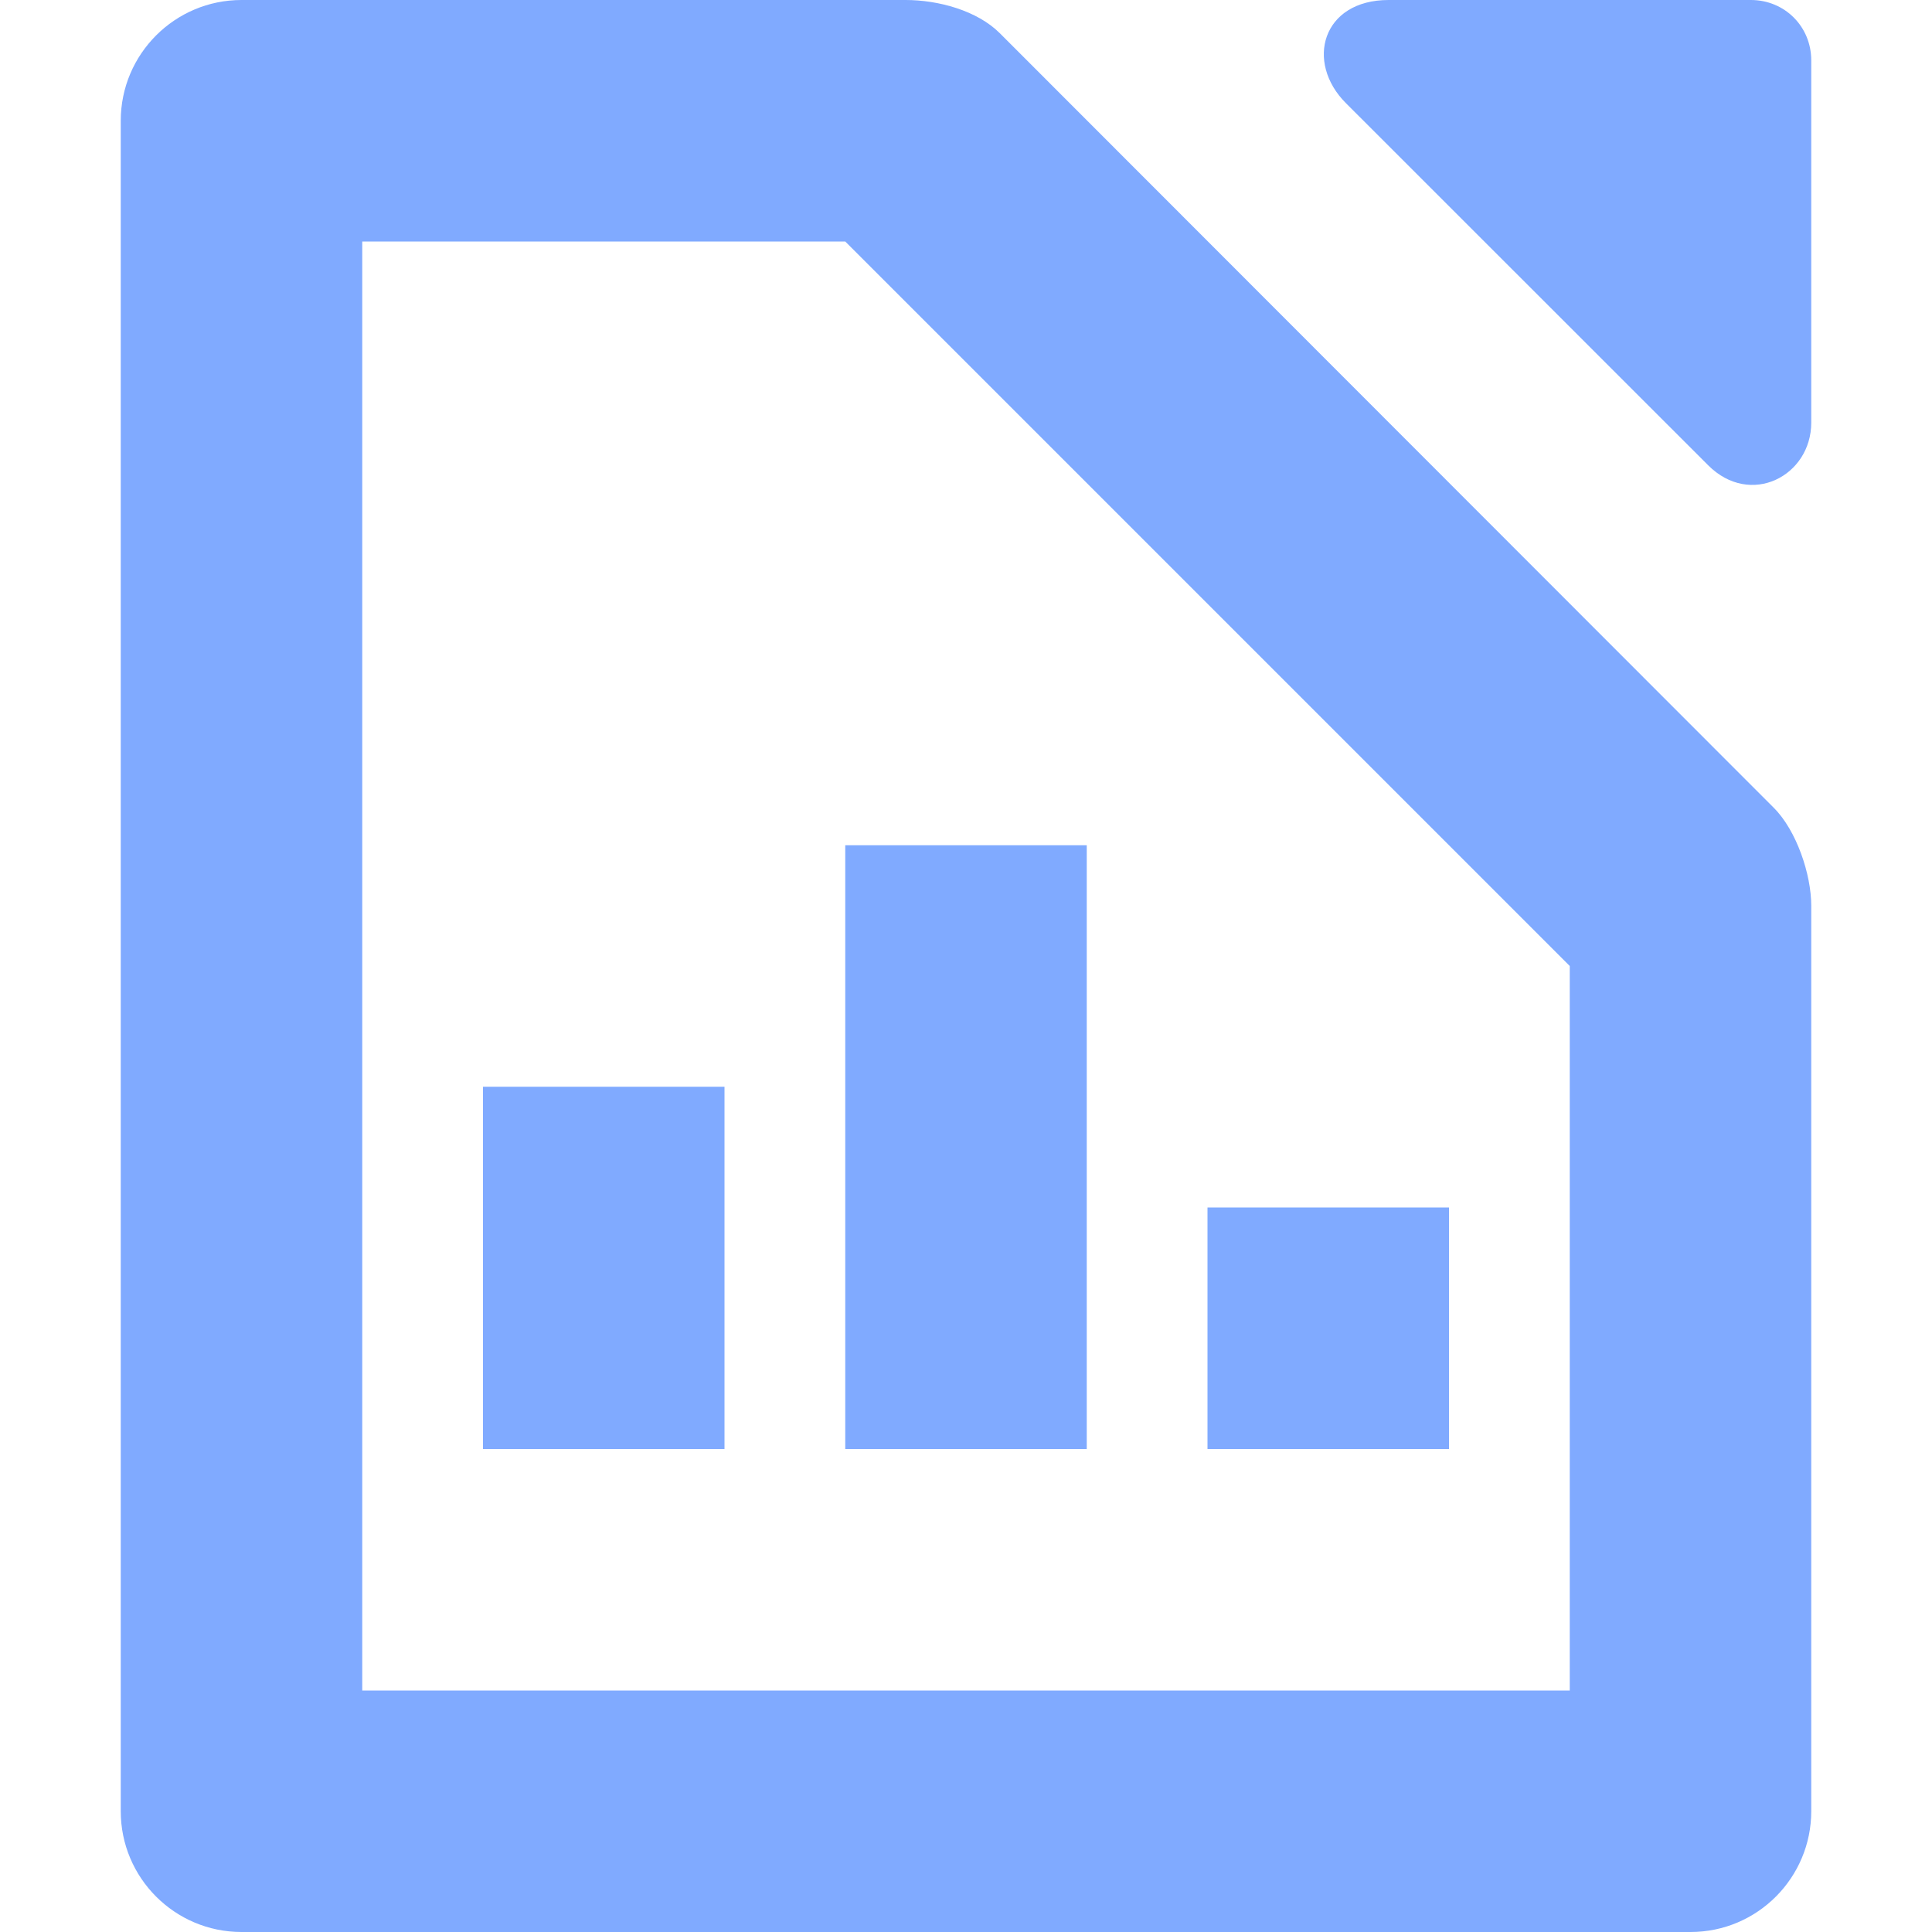 <svg xmlns="http://www.w3.org/2000/svg" width="16" height="16" version="1.1">
 <path style="fill:#80aaff" d="M -6,9 H -4 V 12 H -6 Z" transform="scale(-1,1)"/>
 <path style="fill:#80aaff" d="M 10,10 H 12 V 12 H 10 Z"/>
 <path style="fill:#80aaff" d="M -9,7 H -7 V 12 H -9 Z" transform="scale(-1,1)"/>
 <path style="fill:#80aaff" d="M 2,0 C 1.448,0 1,0.448 1,1 V 15 C 1,15.552 1.448,16 2,16 H 14 C 14.556,16 15,15.548 15,15 V 7.5 C 15,7.243 14.879,6.879 14.69,6.69 L 8.28,0.275 C 8.092,0.087 7.77,0 7.5,0 Z M 3,2 H 7 L 13,8 V 14 H 3 Z"/>
 <path style="fill:#80aaff" d="M 11.5,0 C 10.948,0 10.807,0.515 11.146,0.854 L 14.146,3.853 C 14.497,4.204 15,3.942 15,3.5 V 0.5 C 15,0.22 14.78,0 14.5,0 Z"/>
</svg>
